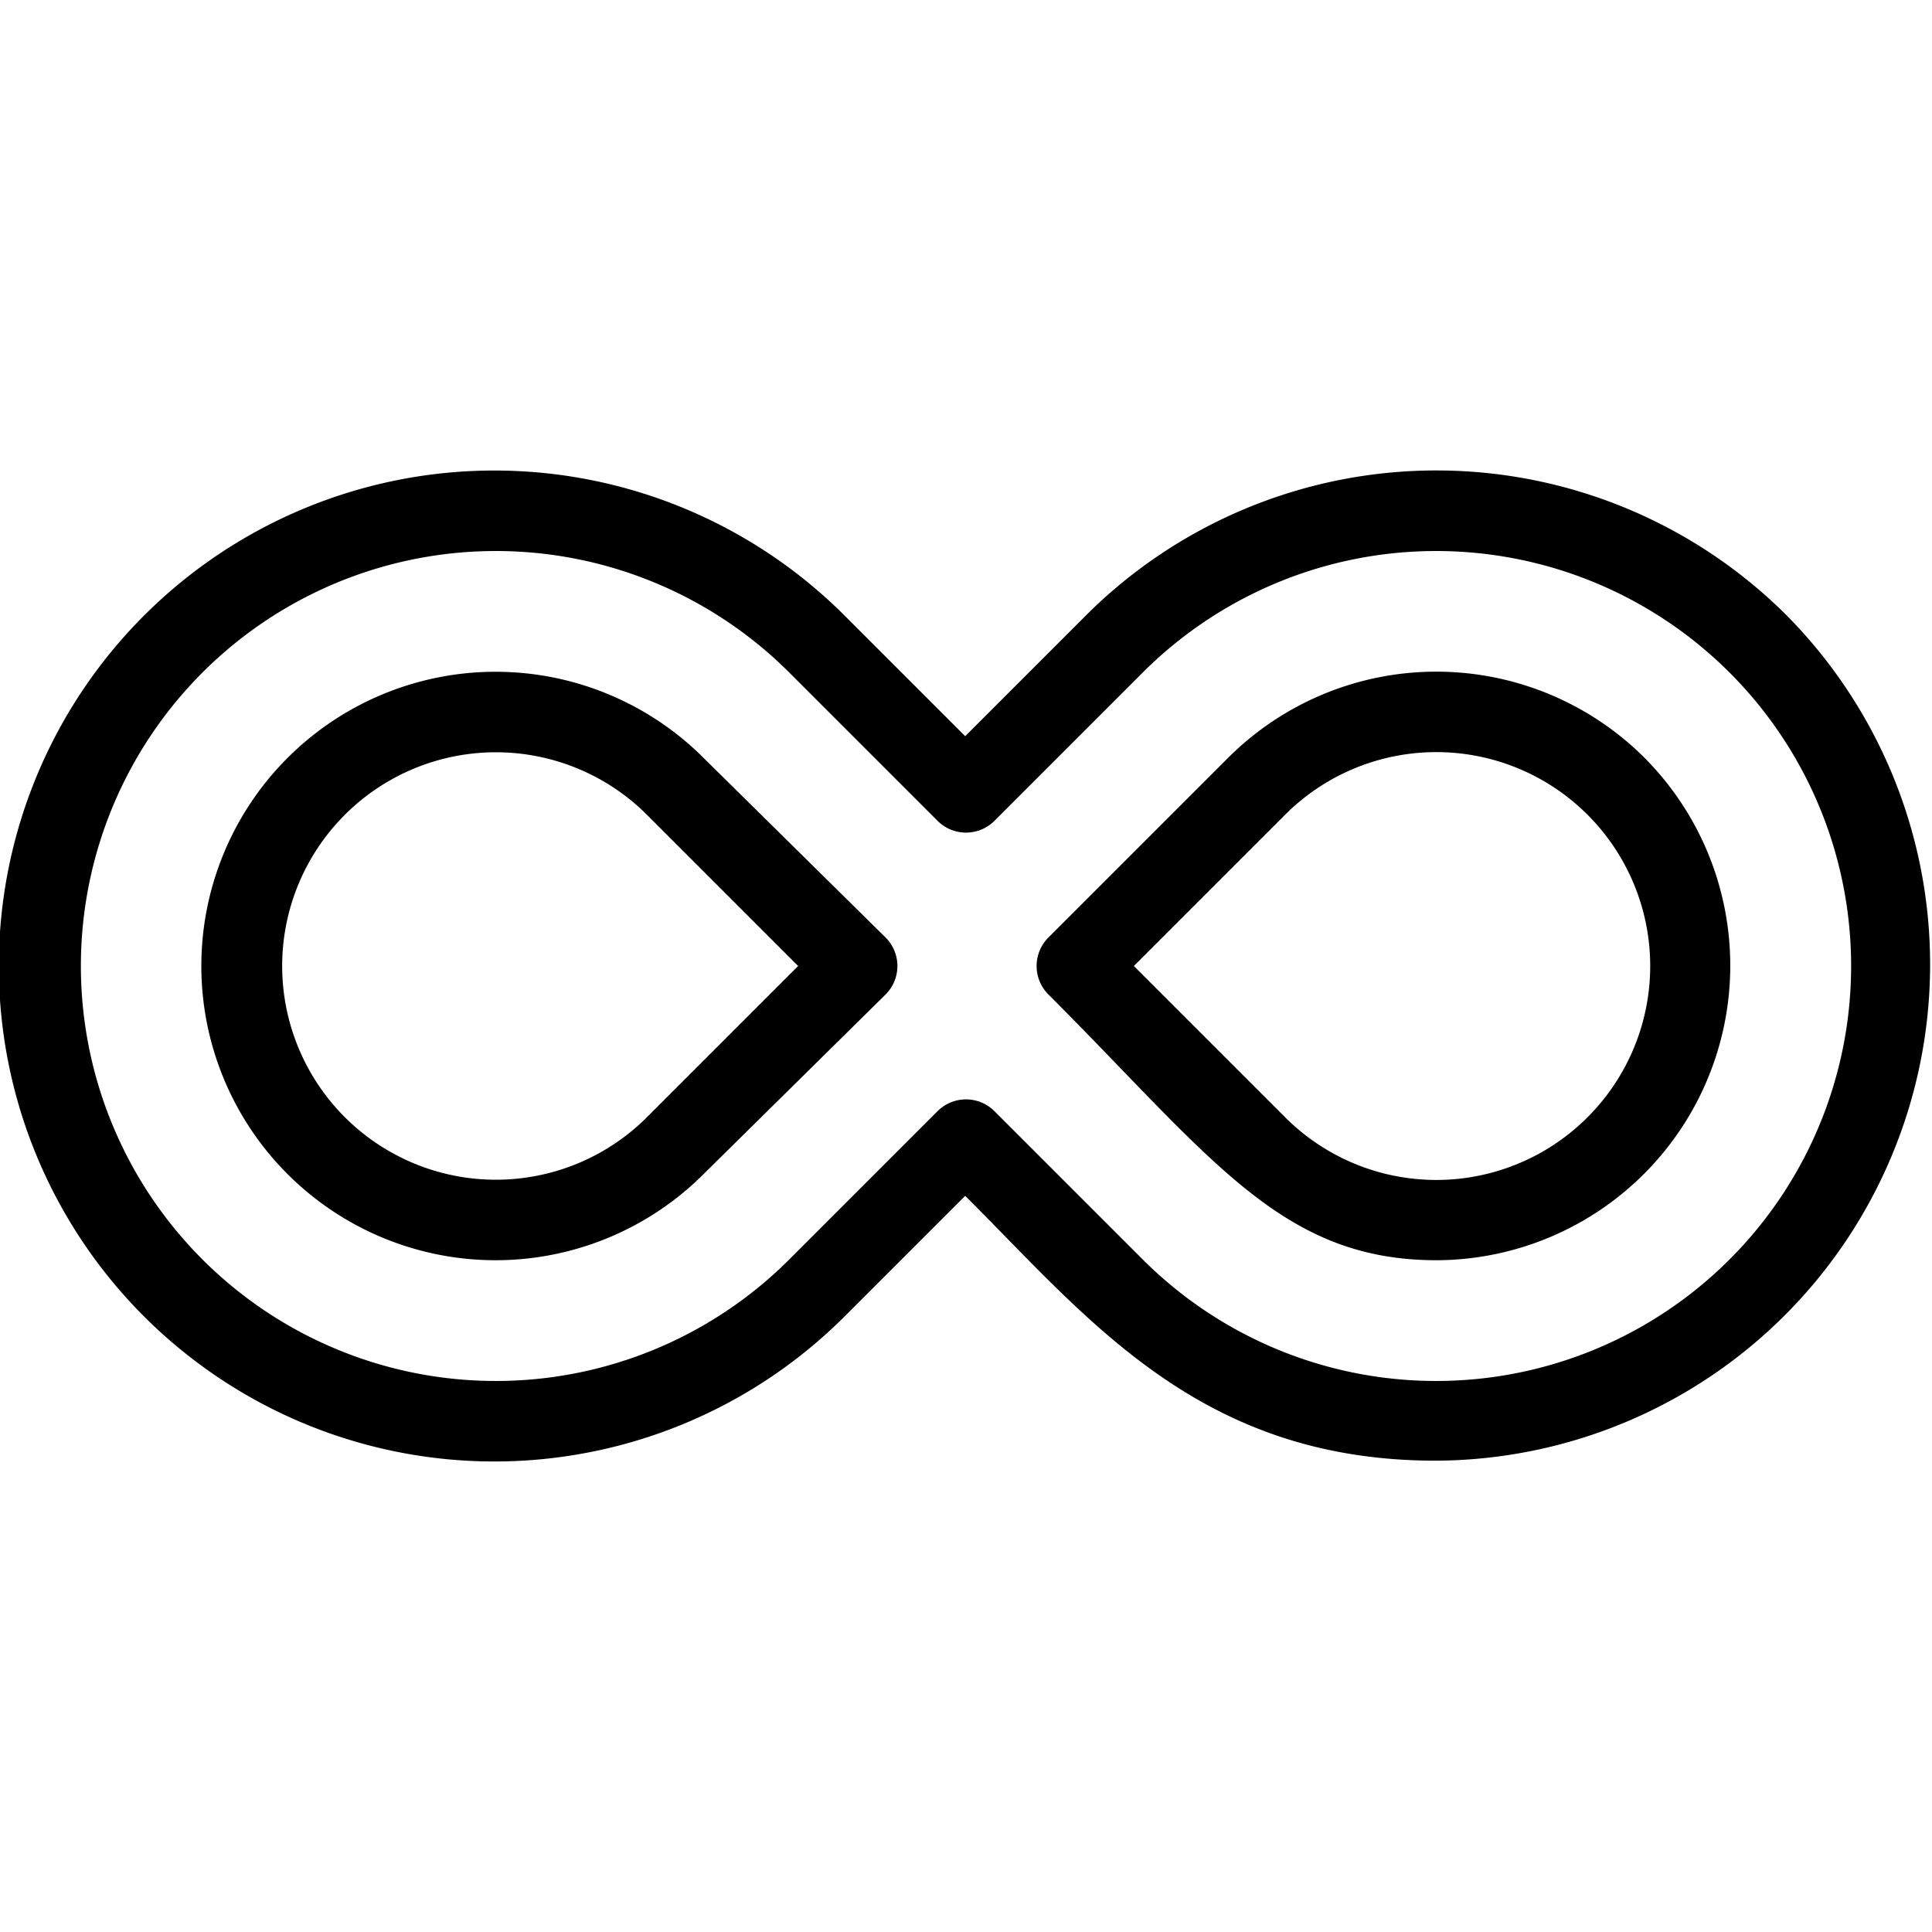 <svg xmlns="http://www.w3.org/2000/svg" viewBox="0 0 48 48"><title>Eternity</title><g id="Eternity"><path d="M17.48,18.83a7.31,7.31,0,1,0,0,10.34L22,24.71a1,1,0,0,0,0-1.42Zm-1.41,8.93a5.31,5.31,0,1,1,0-7.52L19.83,24Z"/><path d="M44.39,15.29a12.32,12.32,0,0,0-17.41,0l-3,3-3-3a12.31,12.31,0,1,0,0,17.42l3-3c3.06,3.05,5.81,6.58,11.69,6.58A12.33,12.33,0,0,0,44.39,15.29Zm-16,16-3.68-3.68a1,1,0,0,0-1.42,0l-3.68,3.68a10.31,10.31,0,1,1,0-14.58l3.68,3.68a1,1,0,0,0,1.42,0l3.68-3.68a10.31,10.31,0,1,1,0,14.58Z"/><path d="M40.86,18.83a7.32,7.32,0,0,0-10.35,0l-4.46,4.46a1,1,0,0,0,0,1.42c4.05,4.05,5.77,6.6,9.64,6.6A7.32,7.32,0,0,0,40.86,18.83Zm-1.42,8.93a5.31,5.31,0,0,1-7.51,0L28.17,24l3.76-3.76a5.31,5.31,0,1,1,7.51,7.52Z"/></g></svg>